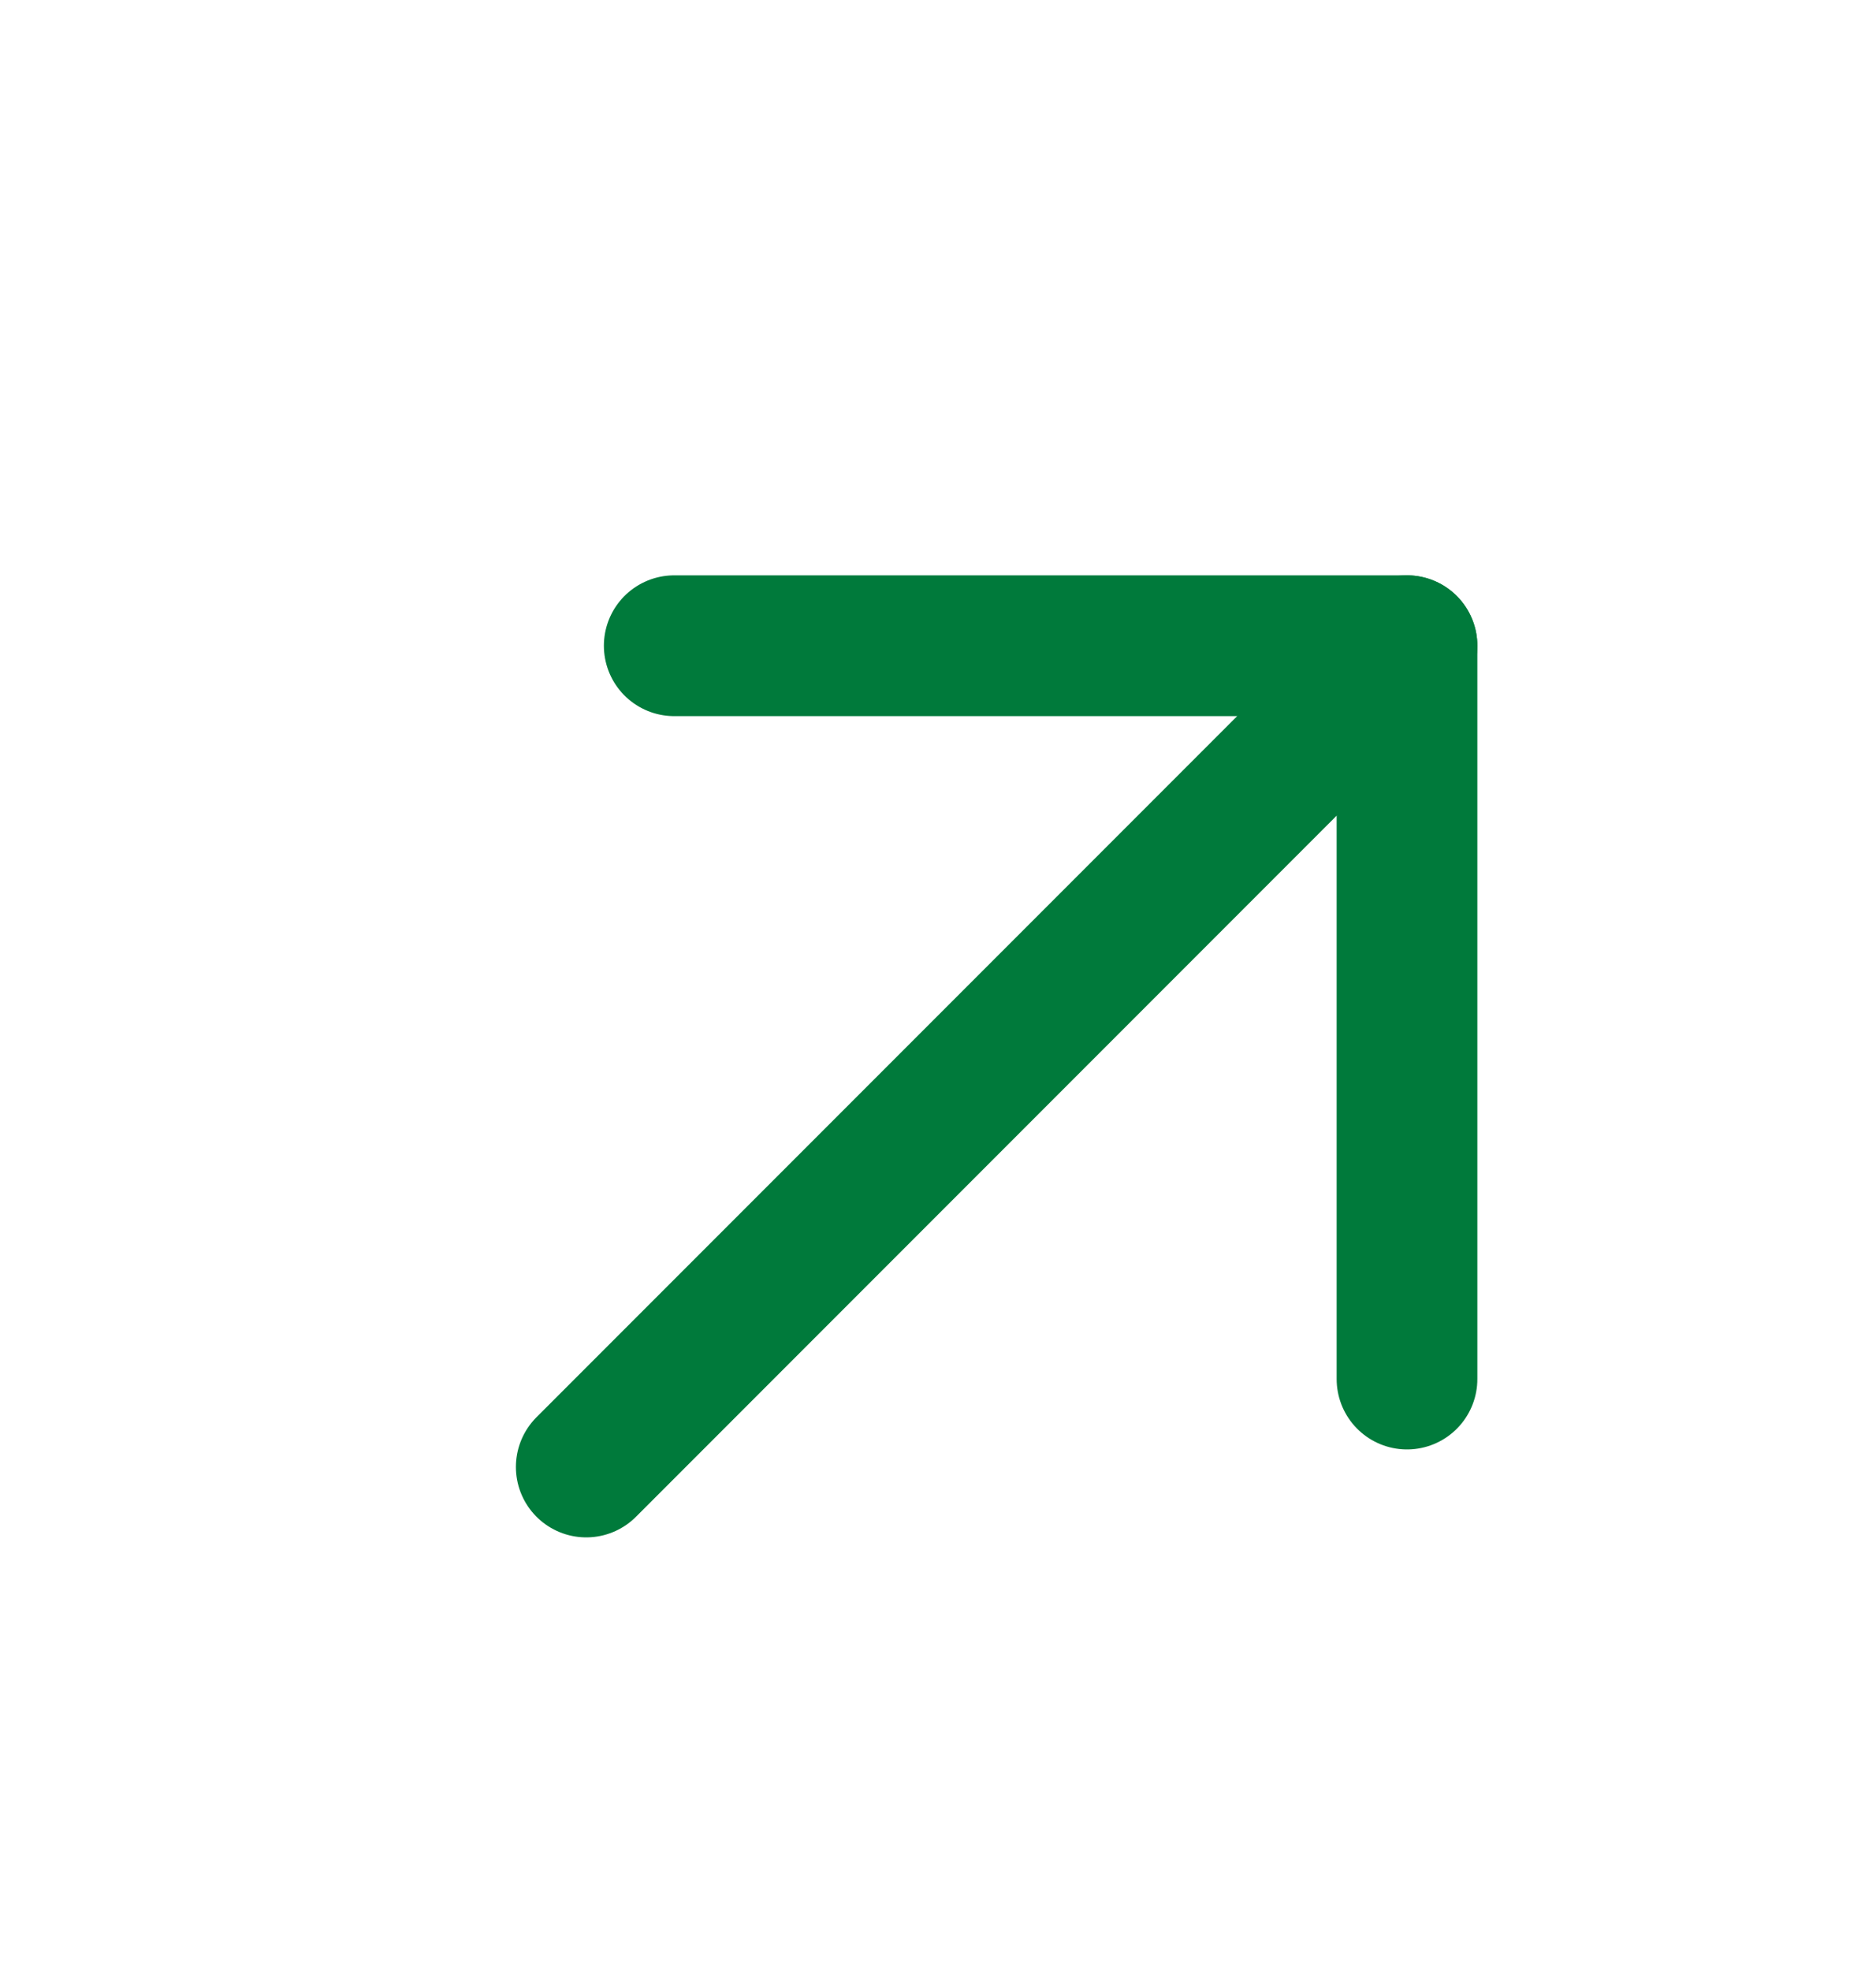 <svg width="20" height="21" viewBox="0 0 20 21" fill="none" xmlns="http://www.w3.org/2000/svg">
<path d="M6.25 15.63L15 6.88" stroke="#007A3B" stroke-width="1.5" stroke-linecap="round" stroke-linejoin="round"/>
<path d="M15 14.693V6.88H7.188" stroke="#007A3B" stroke-width="1.5" stroke-linecap="round" stroke-linejoin="round"/>
</svg>
